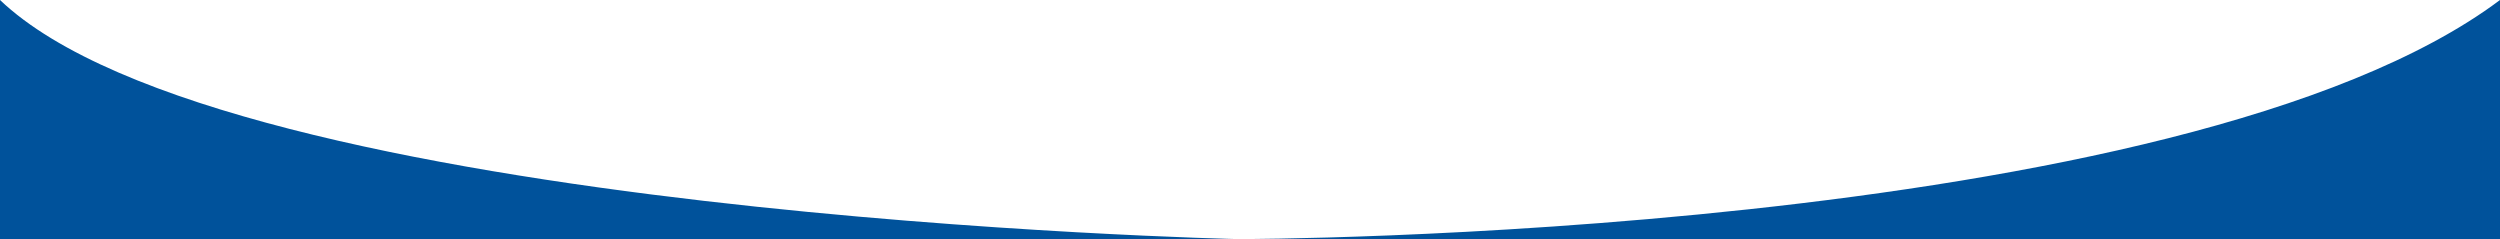 <?xml version="1.0" encoding="UTF-8"?><svg id="Layer_2" xmlns="http://www.w3.org/2000/svg" viewBox="0 0 1364.57 130.51"><defs><style>.cls-1{fill:#00529B}</style></defs><g id="Layer_1-2"><path class="cls-1" d="m1364.57,130.51H0V0c124.39,118.47,675.83,130.51,675.83,130.51,0,0,514.6,0,688.74-130.51v130.51Z"/></g></svg>